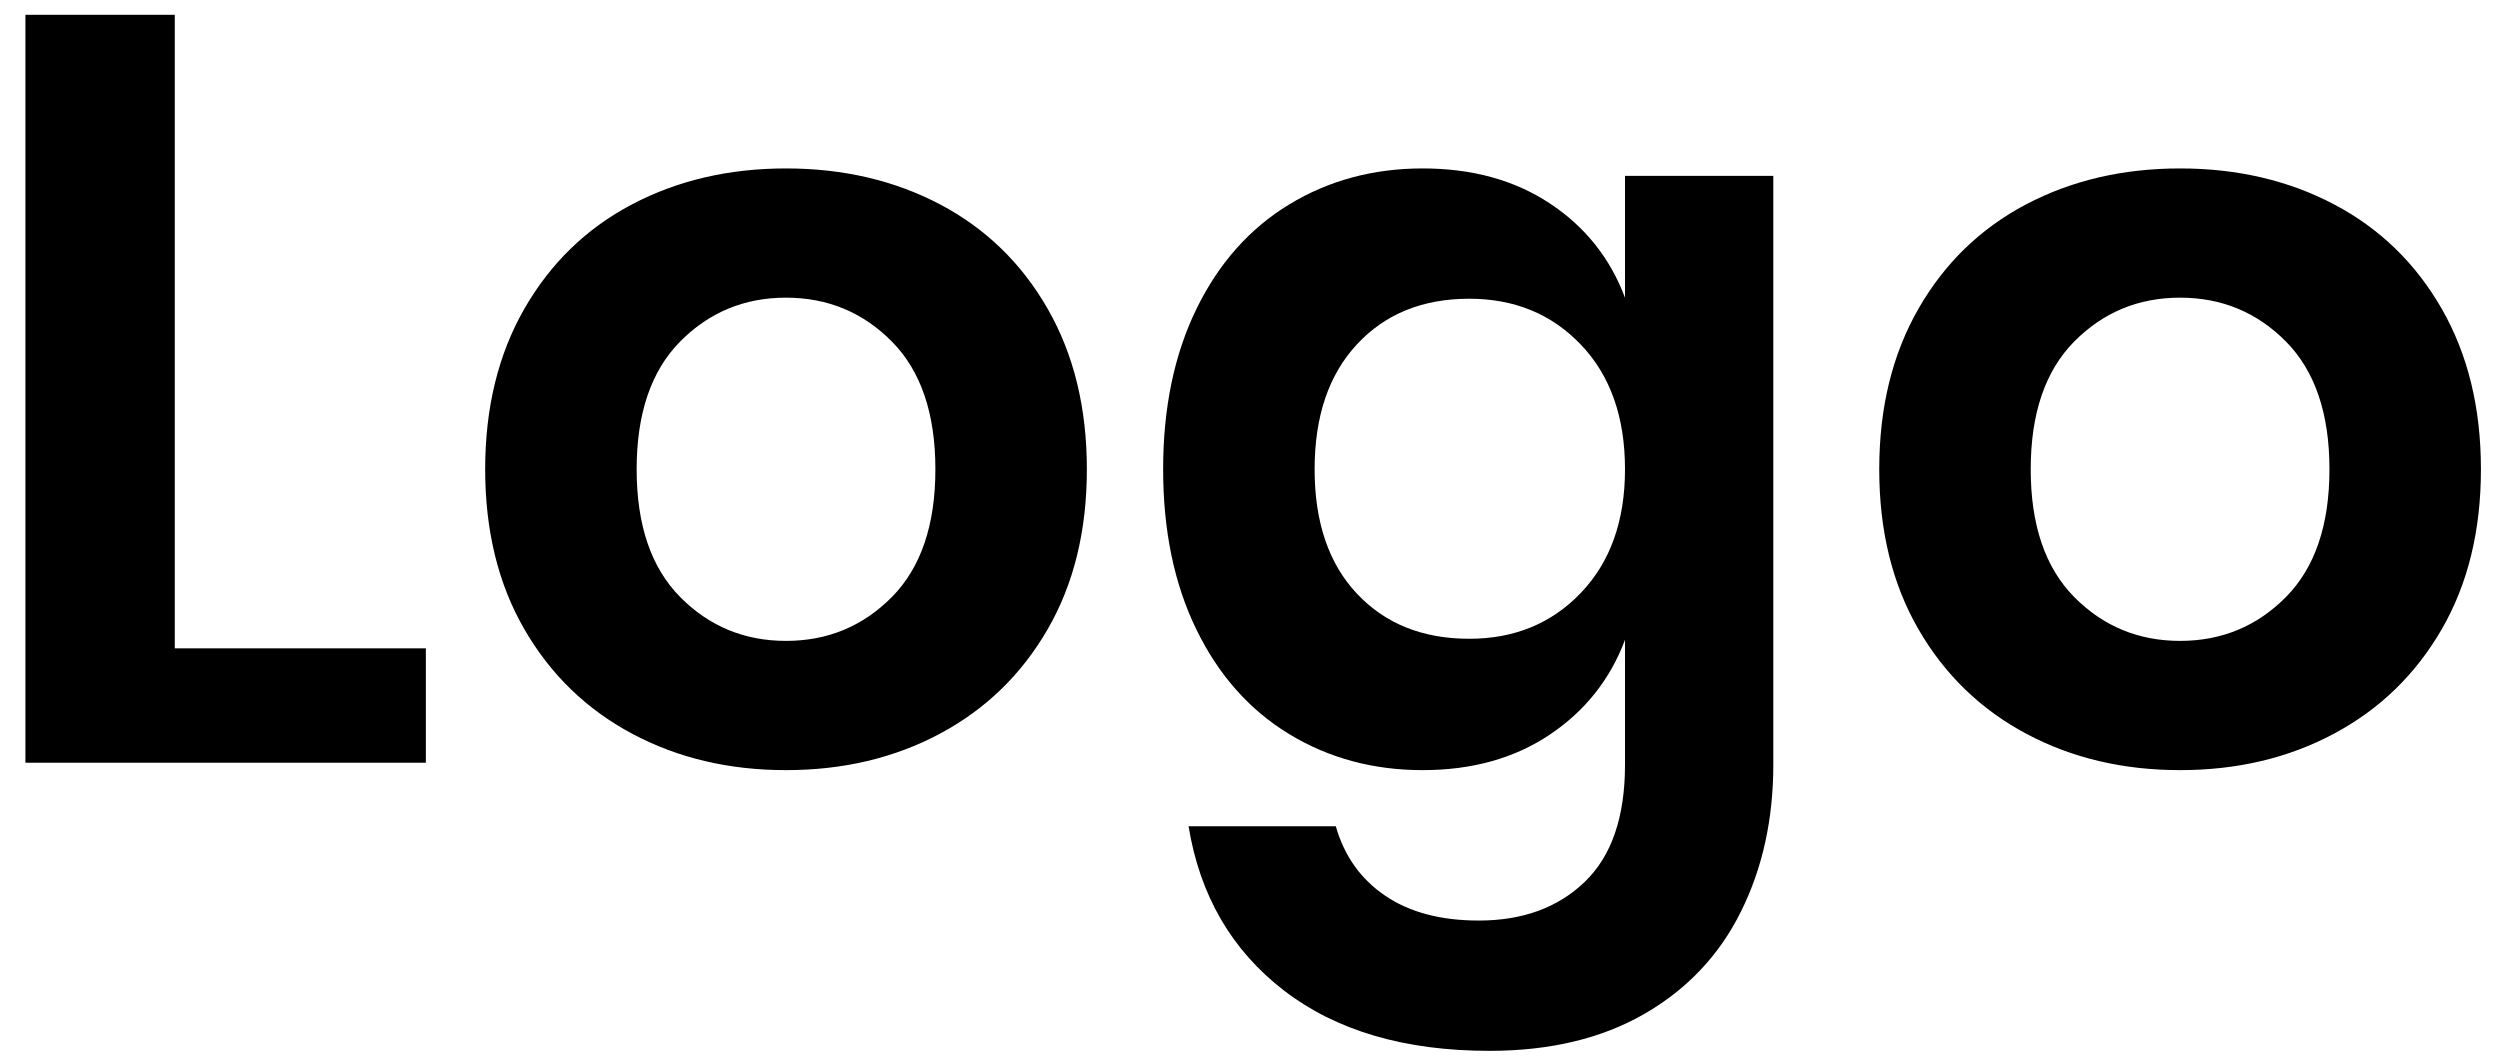 <svg xmlns="http://www.w3.org/2000/svg" width="59" height="25" viewBox="0 0 59 25">
  <path d="M4.125,15.3 L10.05,15.3 L10.05,18 L0.6,18 L0.6,0.35 L4.125,0.35 L4.125,15.3 Z M18.55,3.975 C19.9,3.975 21.112,4.258 22.188,4.825 C23.263,5.392 24.108,6.212 24.725,7.287 C25.342,8.363 25.65,9.625 25.65,11.075 C25.65,12.525 25.342,13.783 24.725,14.85 C24.108,15.917 23.263,16.737 22.188,17.312 C21.112,17.888 19.9,18.175 18.55,18.175 C17.2,18.175 15.988,17.888 14.912,17.312 C13.837,16.737 12.992,15.917 12.375,14.85 C11.758,13.783 11.45,12.525 11.45,11.075 C11.45,9.625 11.758,8.363 12.375,7.287 C12.992,6.212 13.837,5.392 14.912,4.825 C15.988,4.258 17.2,3.975 18.55,3.975 Z M18.55,7.025 C17.567,7.025 16.733,7.371 16.05,8.062 C15.367,8.754 15.025,9.758 15.025,11.075 C15.025,12.392 15.367,13.396 16.05,14.088 C16.733,14.779 17.567,15.125 18.55,15.125 C19.533,15.125 20.367,14.779 21.05,14.088 C21.733,13.396 22.075,12.392 22.075,11.075 C22.075,9.758 21.733,8.754 21.05,8.062 C20.367,7.371 19.533,7.025 18.55,7.025 Z M33.575,3.975 C34.742,3.975 35.742,4.25 36.575,4.8 C37.408,5.35 38,6.092 38.35,7.025 L38.35,4.15 L41.85,4.15 L41.85,18.05 C41.85,19.333 41.596,20.487 41.087,21.512 C40.579,22.538 39.821,23.342 38.812,23.925 C37.804,24.508 36.583,24.8 35.15,24.8 C33.15,24.8 31.533,24.325 30.3,23.375 C29.067,22.425 28.317,21.133 28.05,19.5 L31.525,19.5 C31.725,20.2 32.112,20.746 32.688,21.137 C33.263,21.529 34,21.725 34.9,21.725 C35.933,21.725 36.767,21.421 37.4,20.812 C38.033,20.204 38.35,19.283 38.35,18.05 L38.35,15.1 C38,16.033 37.408,16.779 36.575,17.337 C35.742,17.896 34.742,18.175 33.575,18.175 C32.408,18.175 31.358,17.892 30.425,17.325 C29.492,16.758 28.763,15.938 28.238,14.863 C27.712,13.787 27.45,12.525 27.45,11.075 C27.45,9.625 27.712,8.363 28.238,7.287 C28.763,6.212 29.492,5.392 30.425,4.825 C31.358,4.258 32.408,3.975 33.575,3.975 Z M34.675,7.05 C33.575,7.05 32.692,7.408 32.025,8.125 C31.358,8.842 31.025,9.825 31.025,11.075 C31.025,12.325 31.358,13.304 32.025,14.012 C32.692,14.721 33.575,15.075 34.675,15.075 C35.742,15.075 36.621,14.713 37.312,13.988 C38.004,13.262 38.35,12.292 38.35,11.075 C38.35,9.842 38.004,8.863 37.312,8.137 C36.621,7.412 35.742,7.05 34.675,7.05 Z M51.45,3.975 C52.8,3.975 54.012,4.258 55.087,4.825 C56.163,5.392 57.008,6.212 57.625,7.287 C58.242,8.363 58.55,9.625 58.55,11.075 C58.55,12.525 58.242,13.783 57.625,14.85 C57.008,15.917 56.163,16.737 55.087,17.312 C54.012,17.888 52.8,18.175 51.45,18.175 C50.1,18.175 48.888,17.888 47.812,17.312 C46.737,16.737 45.892,15.917 45.275,14.85 C44.658,13.783 44.35,12.525 44.35,11.075 C44.35,9.625 44.658,8.363 45.275,7.287 C45.892,6.212 46.737,5.392 47.812,4.825 C48.888,4.258 50.1,3.975 51.45,3.975 Z M51.45,7.025 C50.467,7.025 49.633,7.371 48.95,8.062 C48.267,8.754 47.925,9.758 47.925,11.075 C47.925,12.392 48.267,13.396 48.95,14.088 C49.633,14.779 50.467,15.125 51.45,15.125 C52.433,15.125 53.267,14.779 53.95,14.088 C54.633,13.396 54.975,12.392 54.975,11.075 C54.975,9.758 54.633,8.754 53.95,8.062 C53.267,7.371 52.433,7.025 51.45,7.025 Z"/>
</svg>
